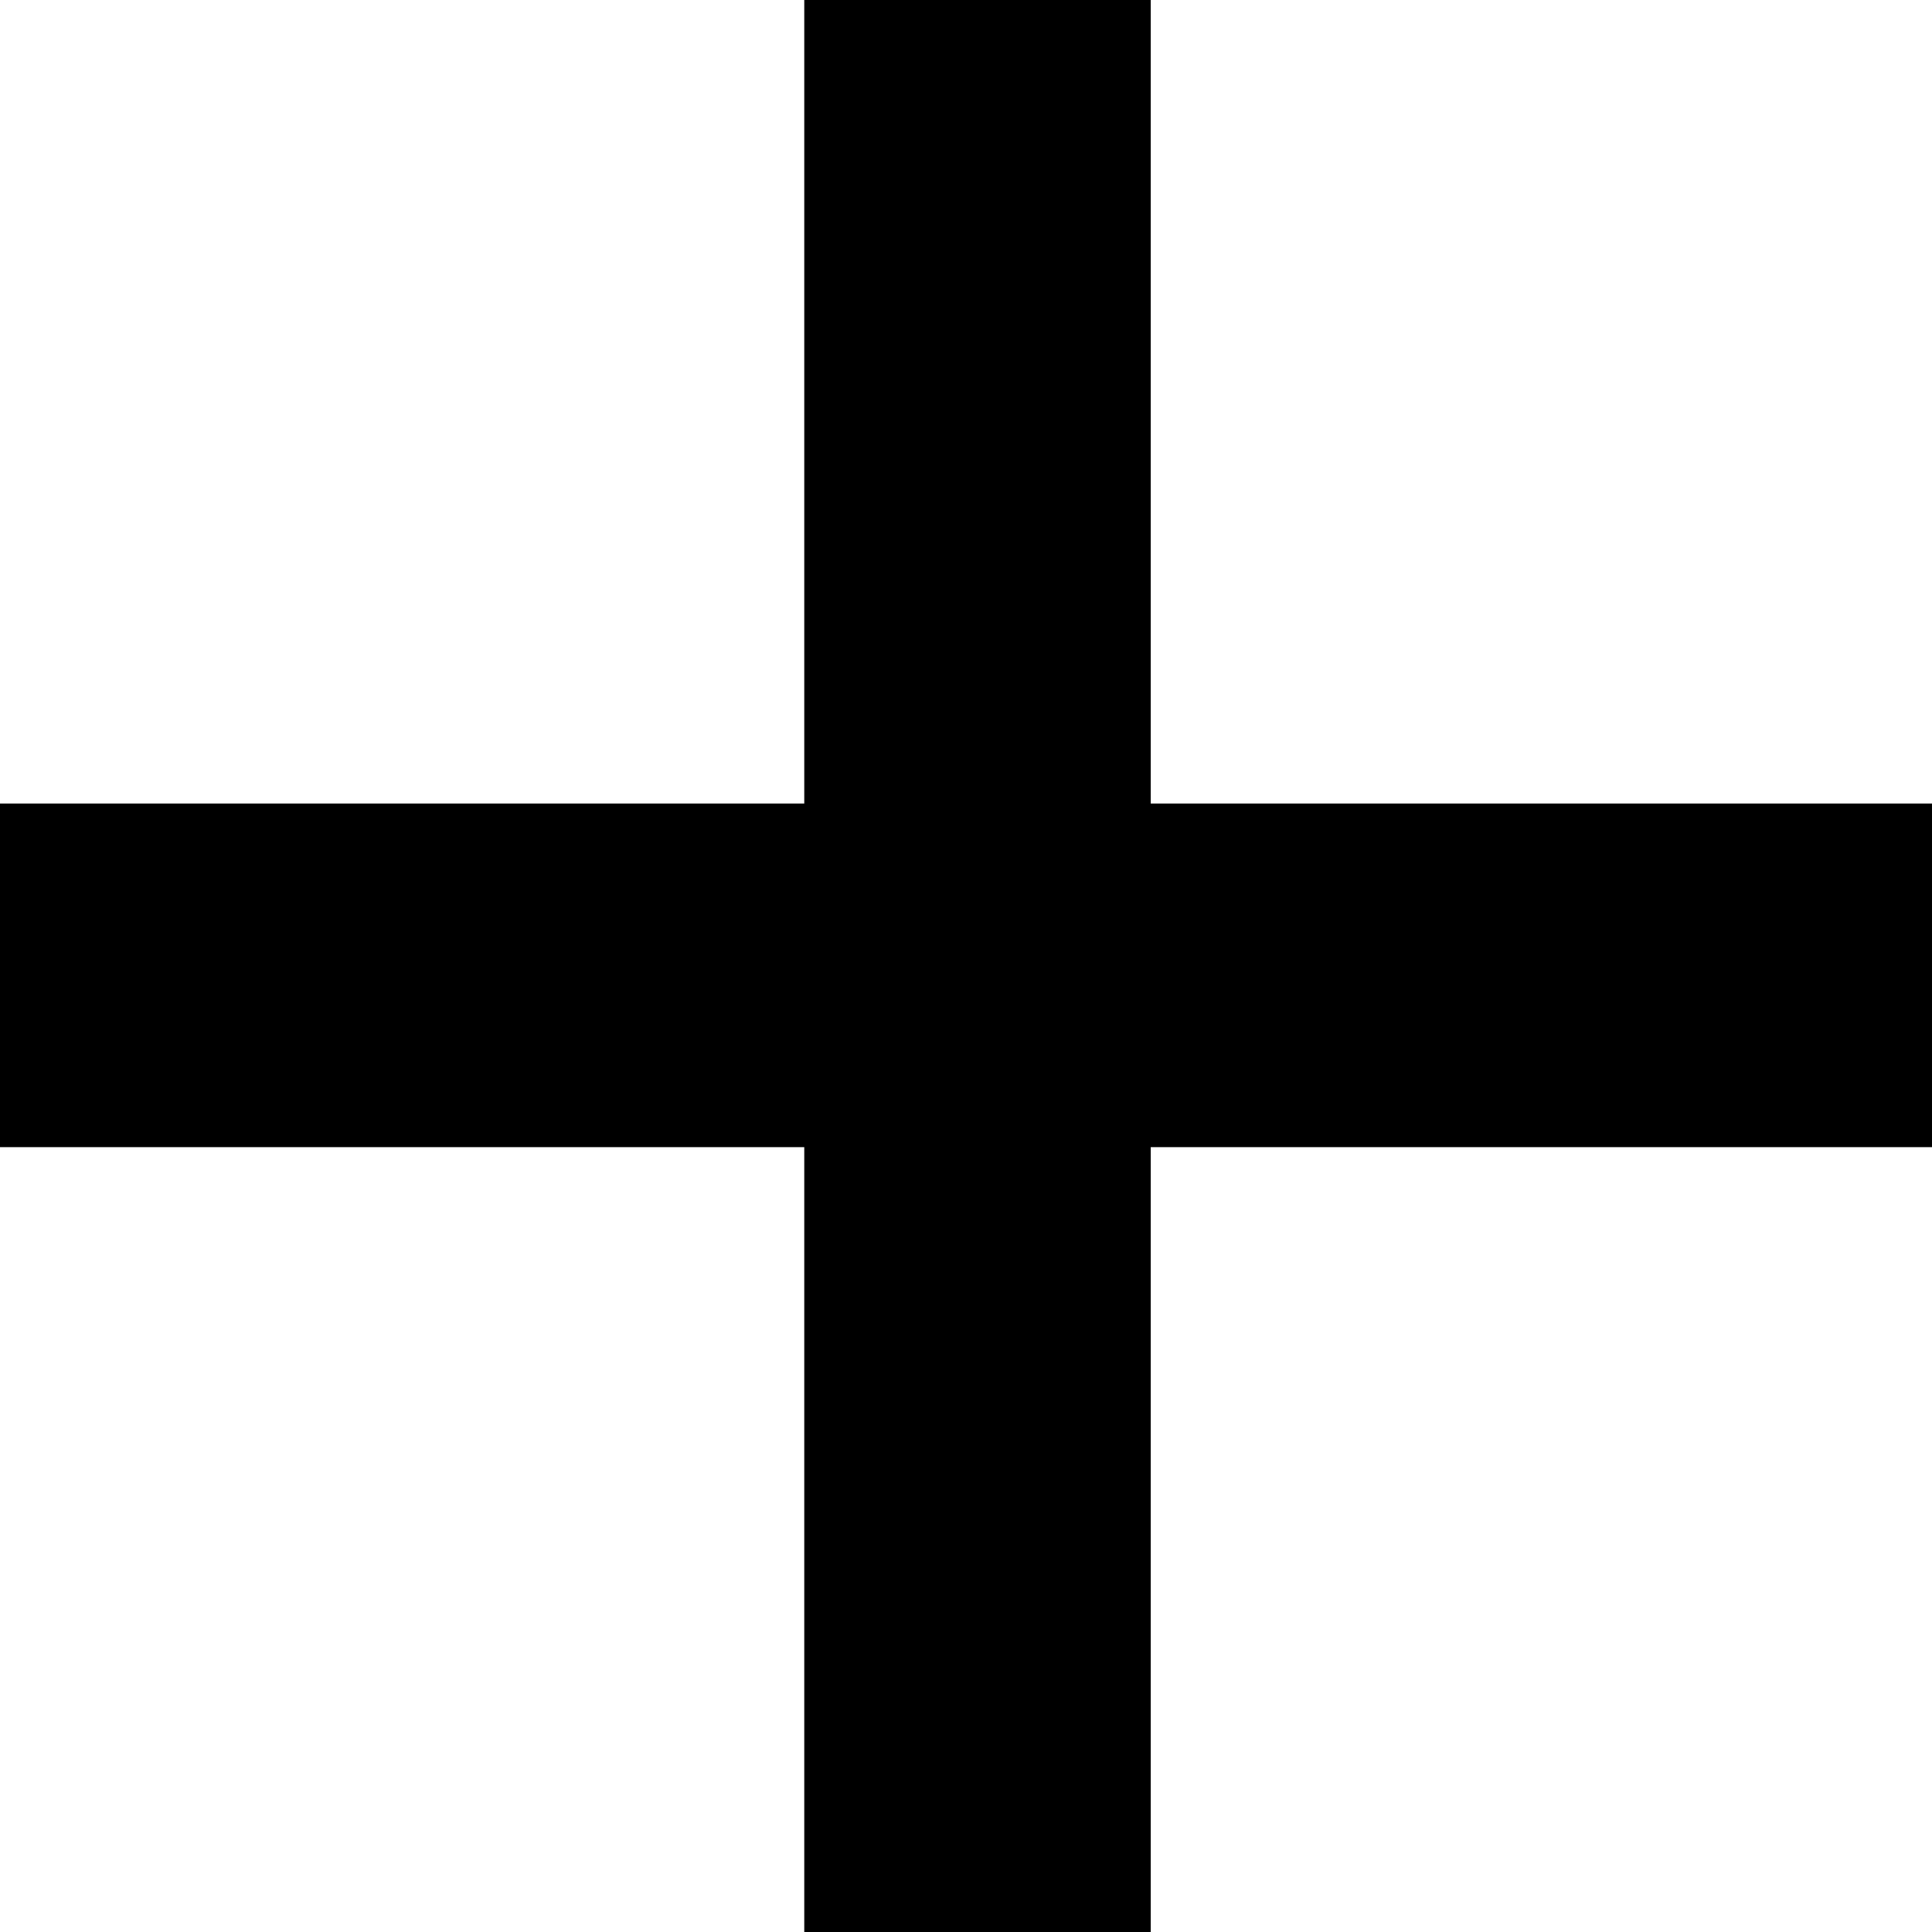 <?xml version="1.0" encoding="utf-8"?>
<!-- Generator: Adobe Illustrator 15.0.0, SVG Export Plug-In  -->
<!DOCTYPE svg PUBLIC "-//W3C//DTD SVG 1.1//EN" "http://www.w3.org/Graphics/SVG/1.1/DTD/svg11.dtd">
<svg version="1.1"
	 xmlns="http://www.w3.org/2000/svg" xmlns:xlink="http://www.w3.org/1999/xlink" xmlns:a="http://ns.adobe.com/AdobeSVGViewerExtensions/3.0/"
	 x="0px" y="0px" width="21px" height="21px" viewBox="0 0 21 21" enable-background="new 0 0 21 21" xml:space="preserve">
<defs>
</defs>
<polygon points="0,8.734 8.742,8.734 8.742,0 12.508,0 12.508,8.734 21.292,8.734 21.292,12.469 12.508,12.469 12.508,21.276 
	8.742,21.276 8.742,12.469 0,12.469 "/>
</svg>
